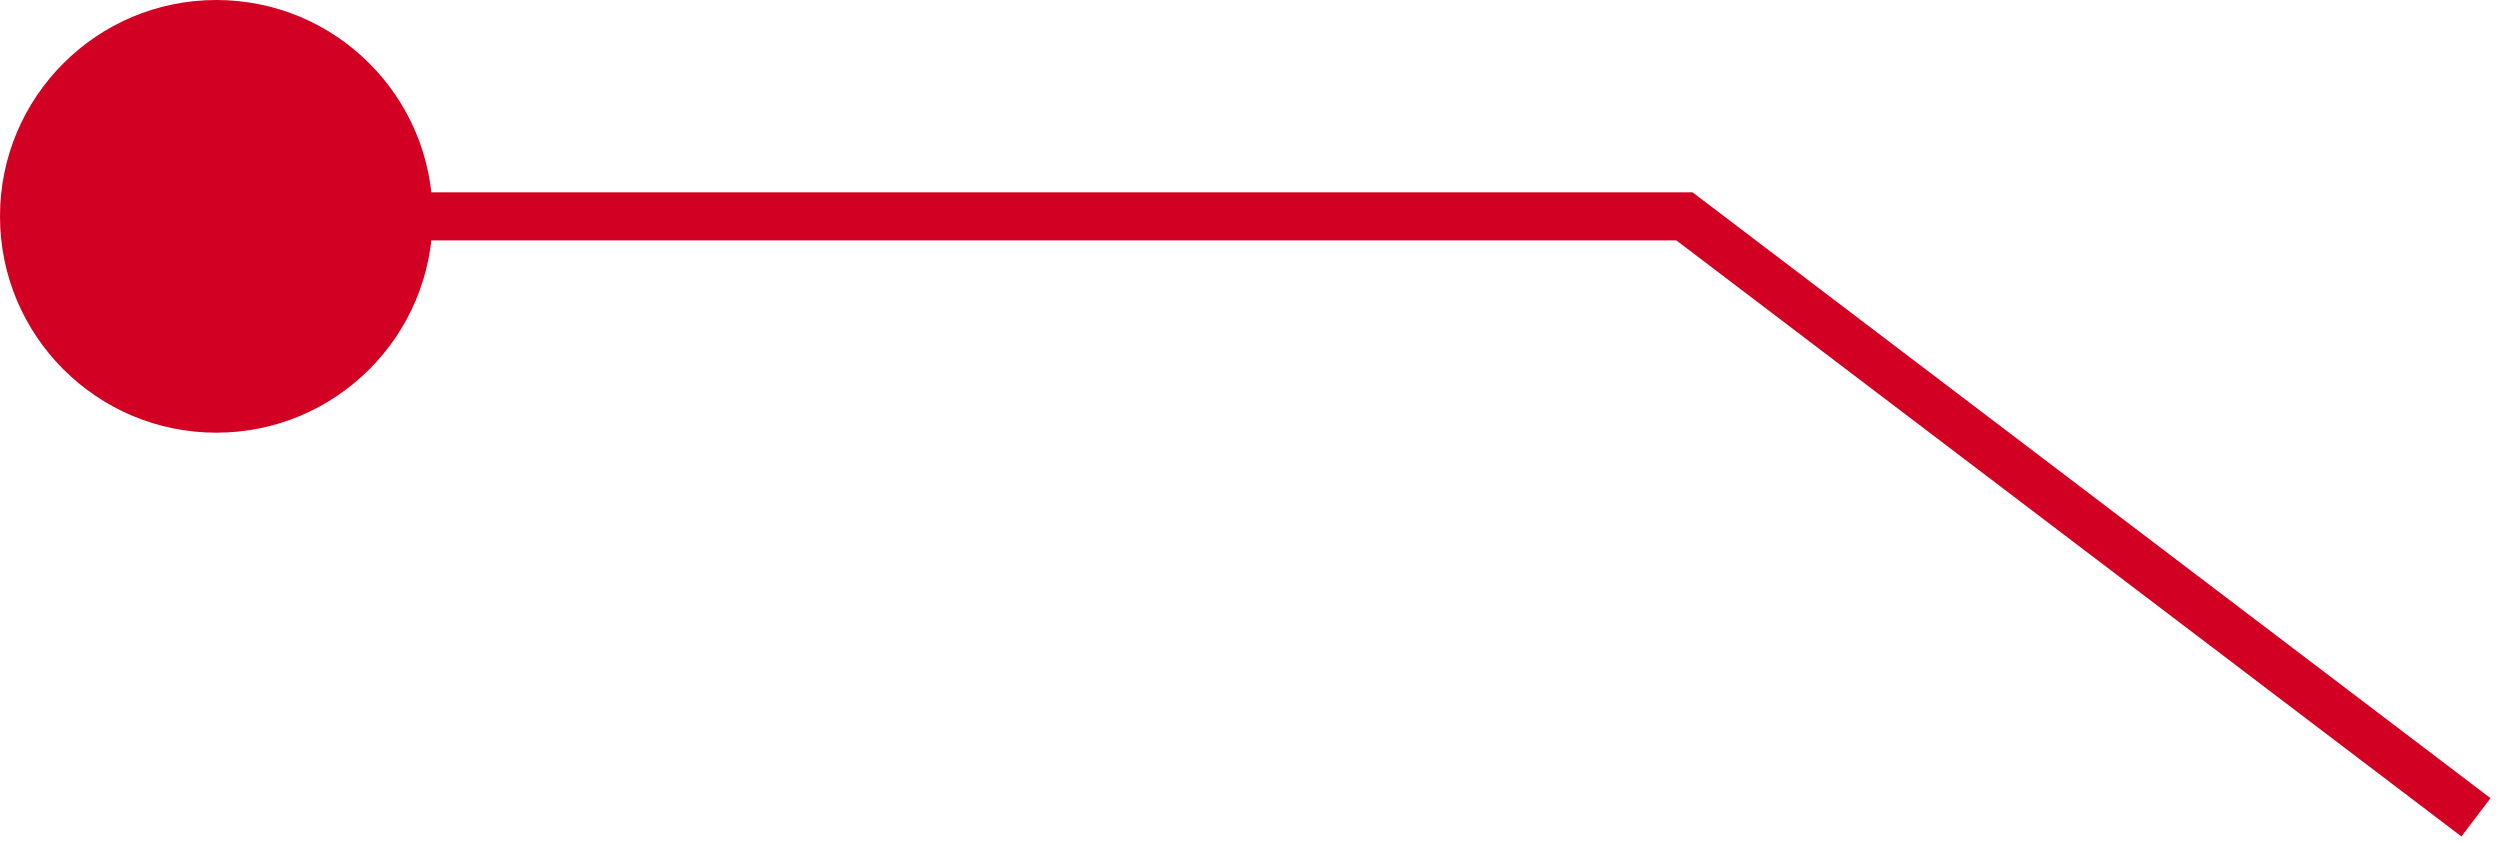 <svg xmlns="http://www.w3.org/2000/svg" width="104" height="35" viewBox="0 0 104 35" fill="none"><path d="M103 34L70.072 9H12" stroke="#D20023" stroke-width="2"></path><circle cx="9" cy="9" r="9" transform="matrix(-1 0 0 1 18 0)" fill="#D20023"></circle></svg>